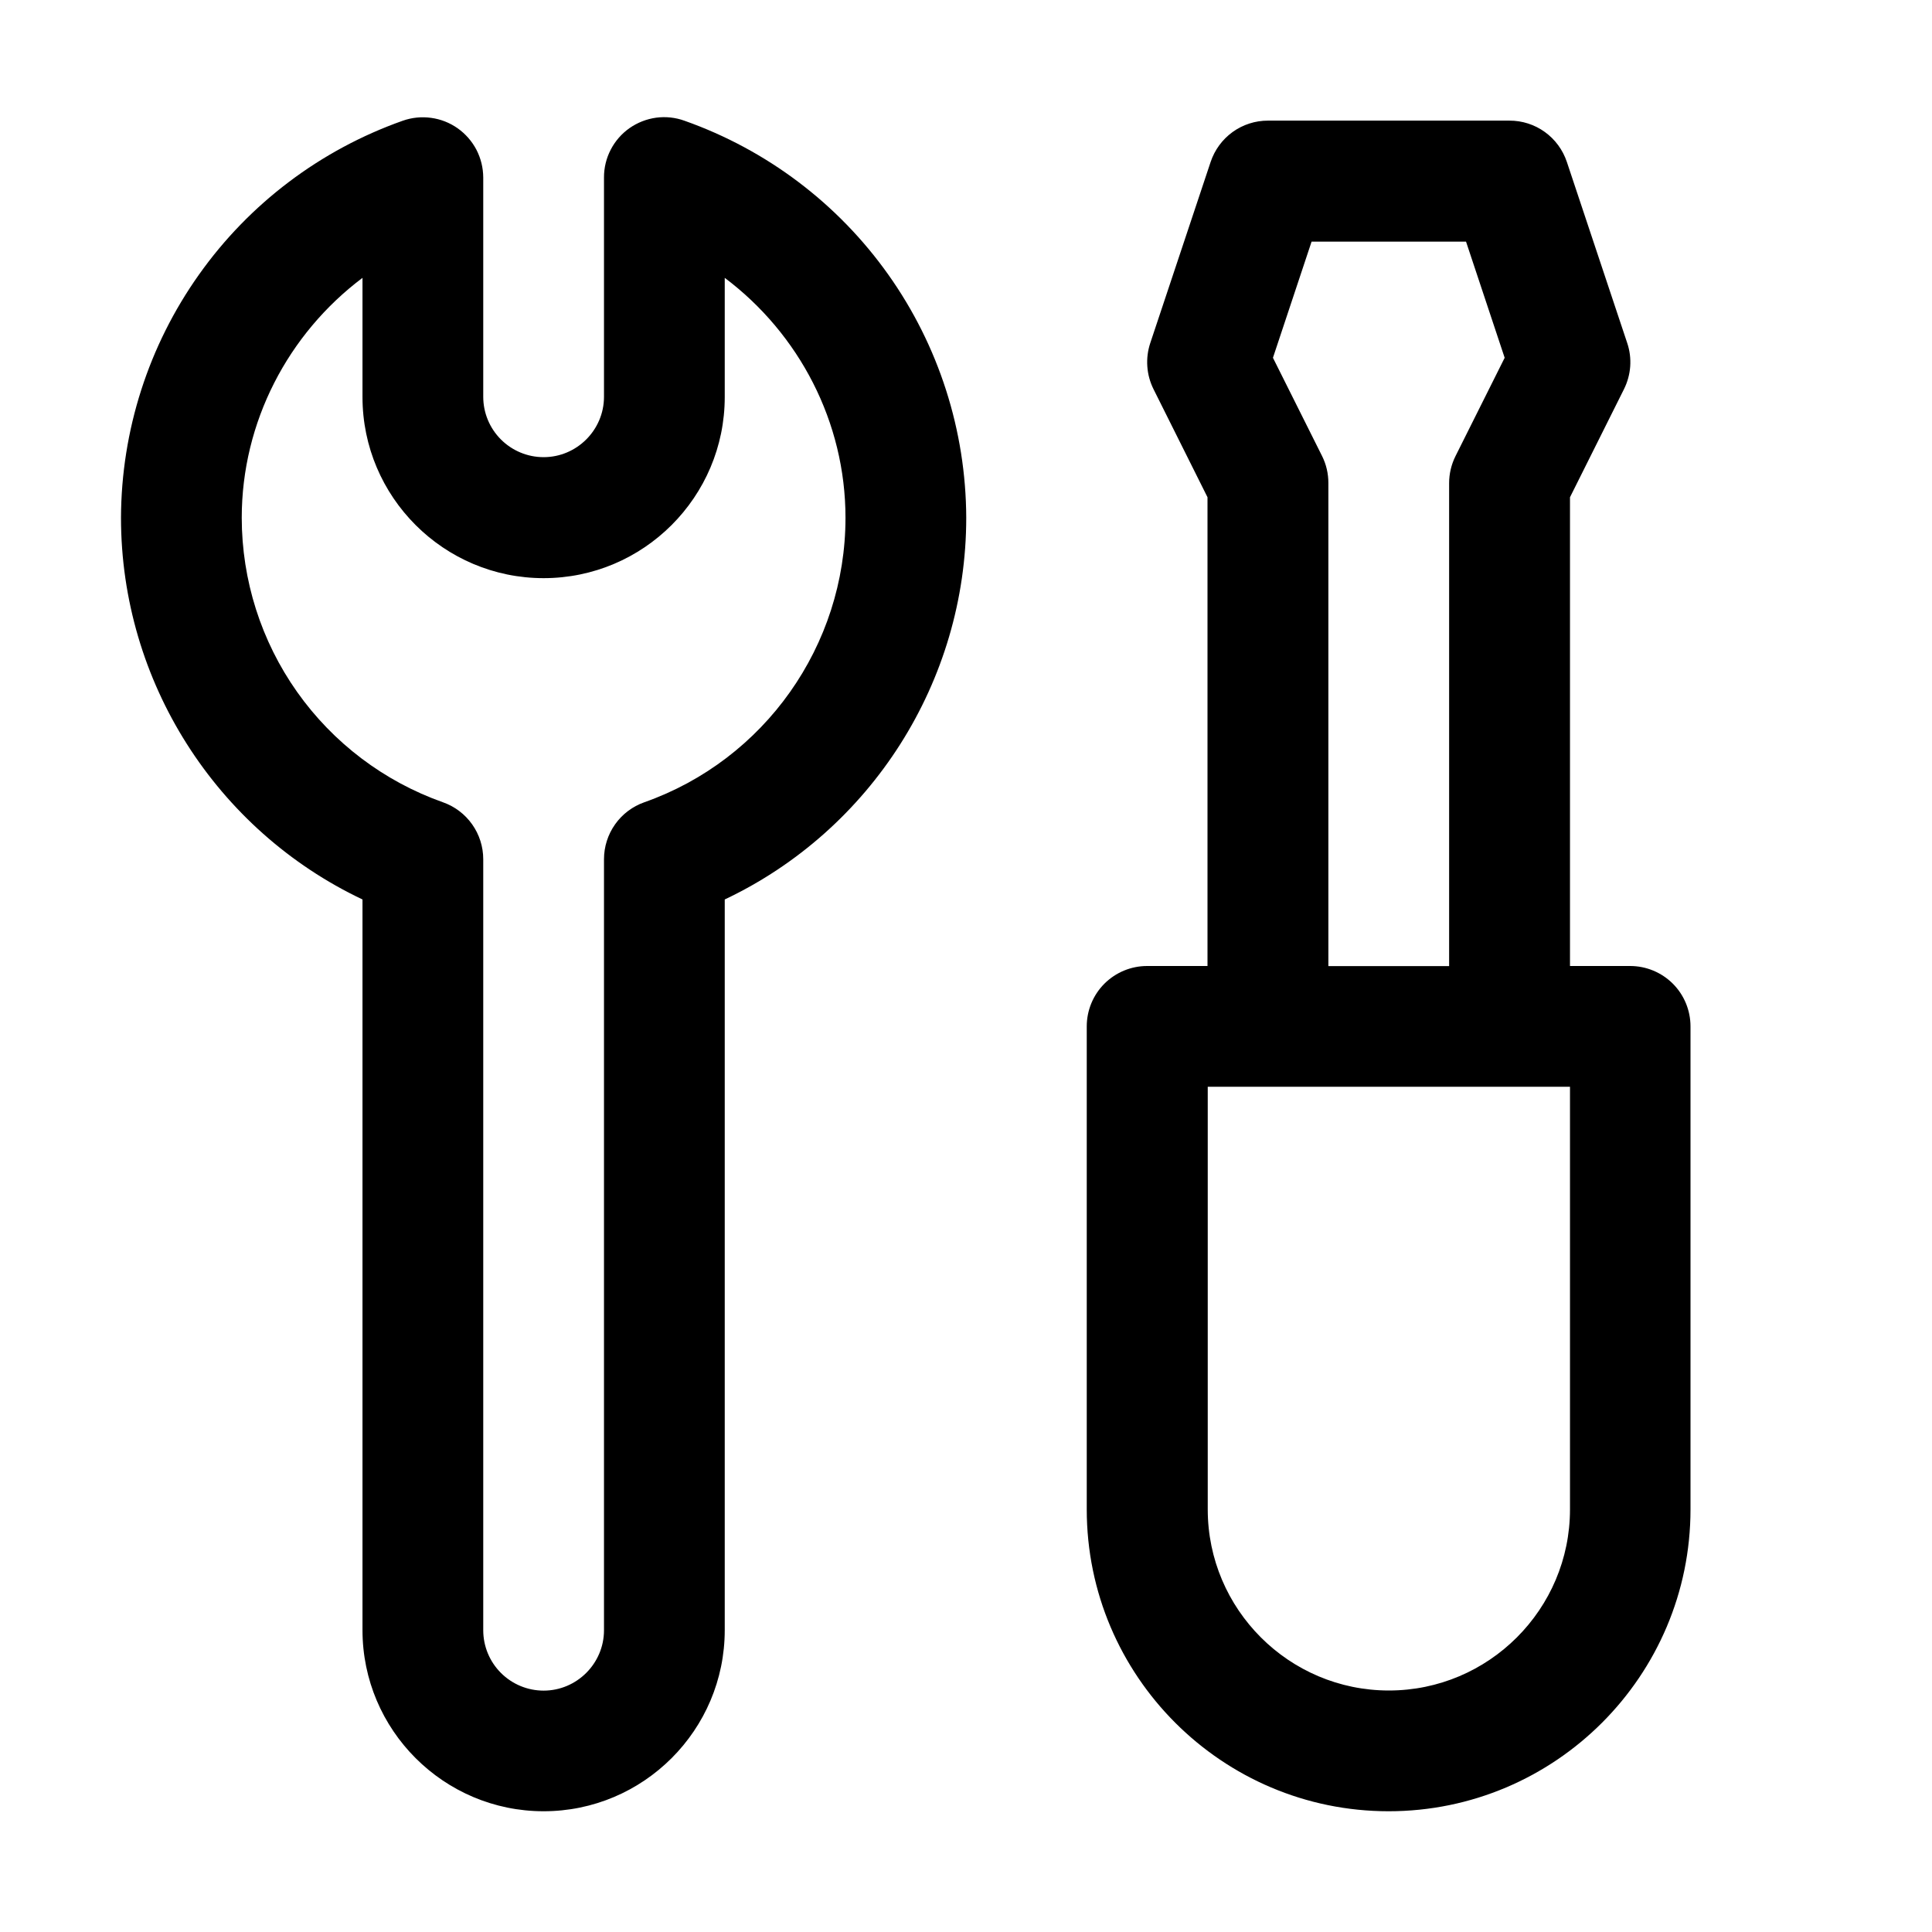 <?xml version="1.0" encoding="UTF-8"?> <svg xmlns="http://www.w3.org/2000/svg" width="48" height="48" viewBox="0 0 48 48" fill="none"><path d="M17.007 3C16.781 2.918 16.539 2.892 16.301 2.924C16.063 2.957 15.836 3.046 15.639 3.184C15.443 3.322 15.283 3.506 15.173 3.719C15.062 3.933 15.005 4.17 15.006 4.41V9.858C15.006 10.683 14.331 11.358 13.506 11.358C13.108 11.358 12.727 11.2 12.445 10.918C12.164 10.637 12.006 10.256 12.006 9.858V4.41C12.005 4.17 11.947 3.934 11.837 3.721C11.726 3.509 11.566 3.326 11.37 3.187C11.174 3.049 10.948 2.96 10.71 2.928C10.473 2.895 10.231 2.92 10.005 3C7.964 3.722 6.196 5.056 4.944 6.822C3.691 8.587 3.014 10.696 3.006 12.861C3.006 16.938 5.376 20.628 9.006 22.347V40.5C9.006 42.981 11.025 45 13.506 45C15.987 45 18.006 42.981 18.006 40.5V22.347C21.636 20.628 24.006 16.938 24.006 12.861C23.998 10.696 23.322 8.587 22.069 6.822C20.816 5.056 19.048 3.722 17.007 3ZM16.008 19.932C15.715 20.035 15.461 20.227 15.282 20.48C15.102 20.734 15.006 21.037 15.006 21.348V40.503C15.006 41.328 14.331 42.003 13.506 42.003C13.108 42.003 12.727 41.845 12.445 41.563C12.164 41.282 12.006 40.901 12.006 40.503V21.348C12.006 21.037 11.91 20.734 11.73 20.48C11.551 20.227 11.297 20.035 11.004 19.932C9.543 19.415 8.277 18.457 7.382 17.192C6.487 15.926 6.007 14.414 6.006 12.864C6.006 10.488 7.155 8.295 9.006 6.903V9.864C9.006 12.345 11.025 14.364 13.506 14.364C15.987 14.364 18.006 12.345 18.006 9.864V6.903C19.857 8.295 21.006 10.488 21.006 12.864C21.006 16.038 18.996 18.879 16.008 19.932ZM40.5 24H39.006V12.354L40.347 9.669C40.435 9.492 40.488 9.3 40.502 9.104C40.516 8.907 40.491 8.71 40.428 8.523L38.928 4.023C38.828 3.724 38.637 3.464 38.381 3.279C38.126 3.095 37.818 2.996 37.503 2.997H31.503C31.188 2.996 30.881 3.095 30.625 3.279C30.369 3.464 30.178 3.724 30.078 4.023L28.578 8.523C28.516 8.71 28.491 8.907 28.505 9.104C28.518 9.3 28.571 9.492 28.659 9.669L30 12.354V24H28.5C28.102 24 27.721 24.158 27.439 24.439C27.158 24.72 27 25.102 27 25.5V37.5C27 41.637 30.363 45 34.5 45C38.637 45 42 41.637 42 37.5V25.5C42 25.102 41.842 24.72 41.561 24.439C41.279 24.158 40.898 24 40.5 24ZM32.586 6.003H36.423L37.383 8.889L36.162 11.331C36.058 11.539 36.003 11.77 36.003 12.003V24.003H33.003V12.003C33.004 11.77 32.951 11.54 32.847 11.331L31.626 8.889L32.586 6.003ZM39.006 37.5C39.006 39.981 36.987 42 34.506 42C32.025 42 30.006 39.981 30.006 37.5V27H39.006V37.5Z" fill="black"></path></svg> 